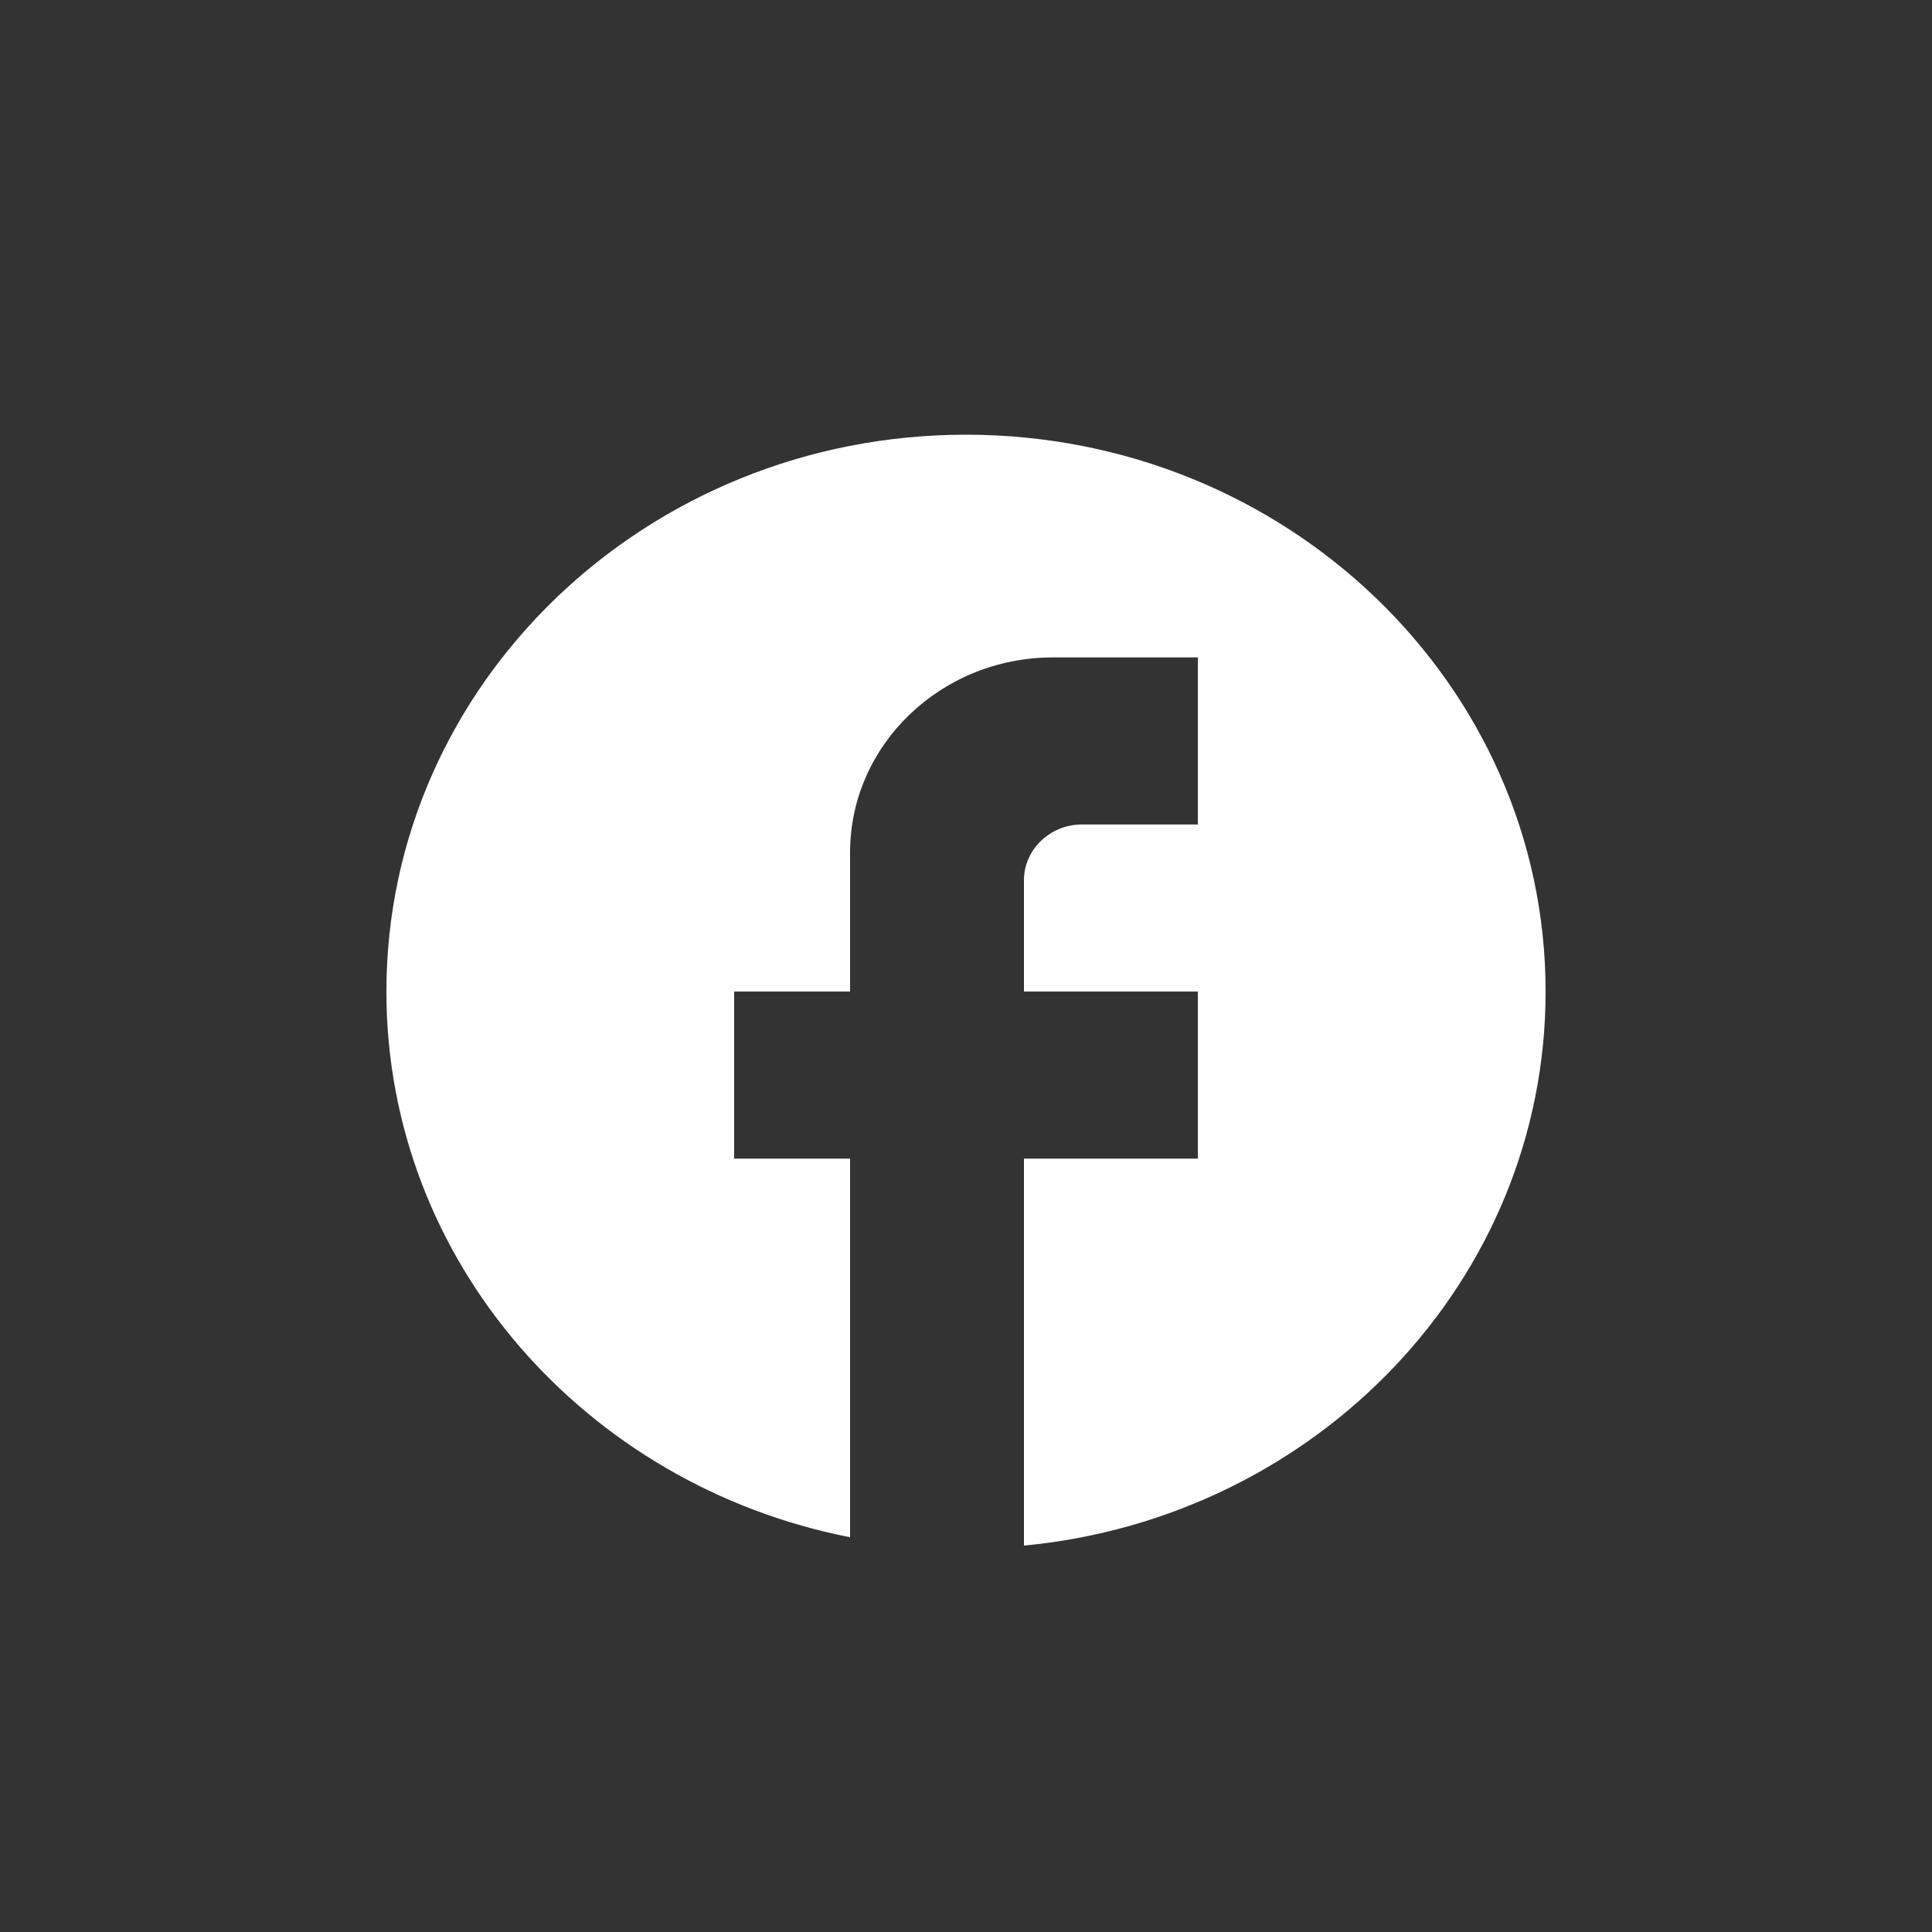 <svg width="40" height="40" viewBox="0 0 40 40" fill="none" xmlns="http://www.w3.org/2000/svg">
<rect x="0" y="0" width="40" height="40" fill="#333333" stroke="none"/>
<path d="M32 20.529C32 14.165 26.624 9 20 9C13.376 9 8 14.165 8 20.529C8 26.109 12.128 30.755 17.6 31.827V23.988H15.2V20.529H17.6V17.647C17.6 15.422 19.484 13.611 21.8 13.611H24.8V17.07H22.4C21.74 17.07 21.2 17.589 21.2 18.223V20.529H24.8V23.988H21.2V32C27.26 31.424 32 26.512 32 20.529Z" fill="white"/>
</svg>
